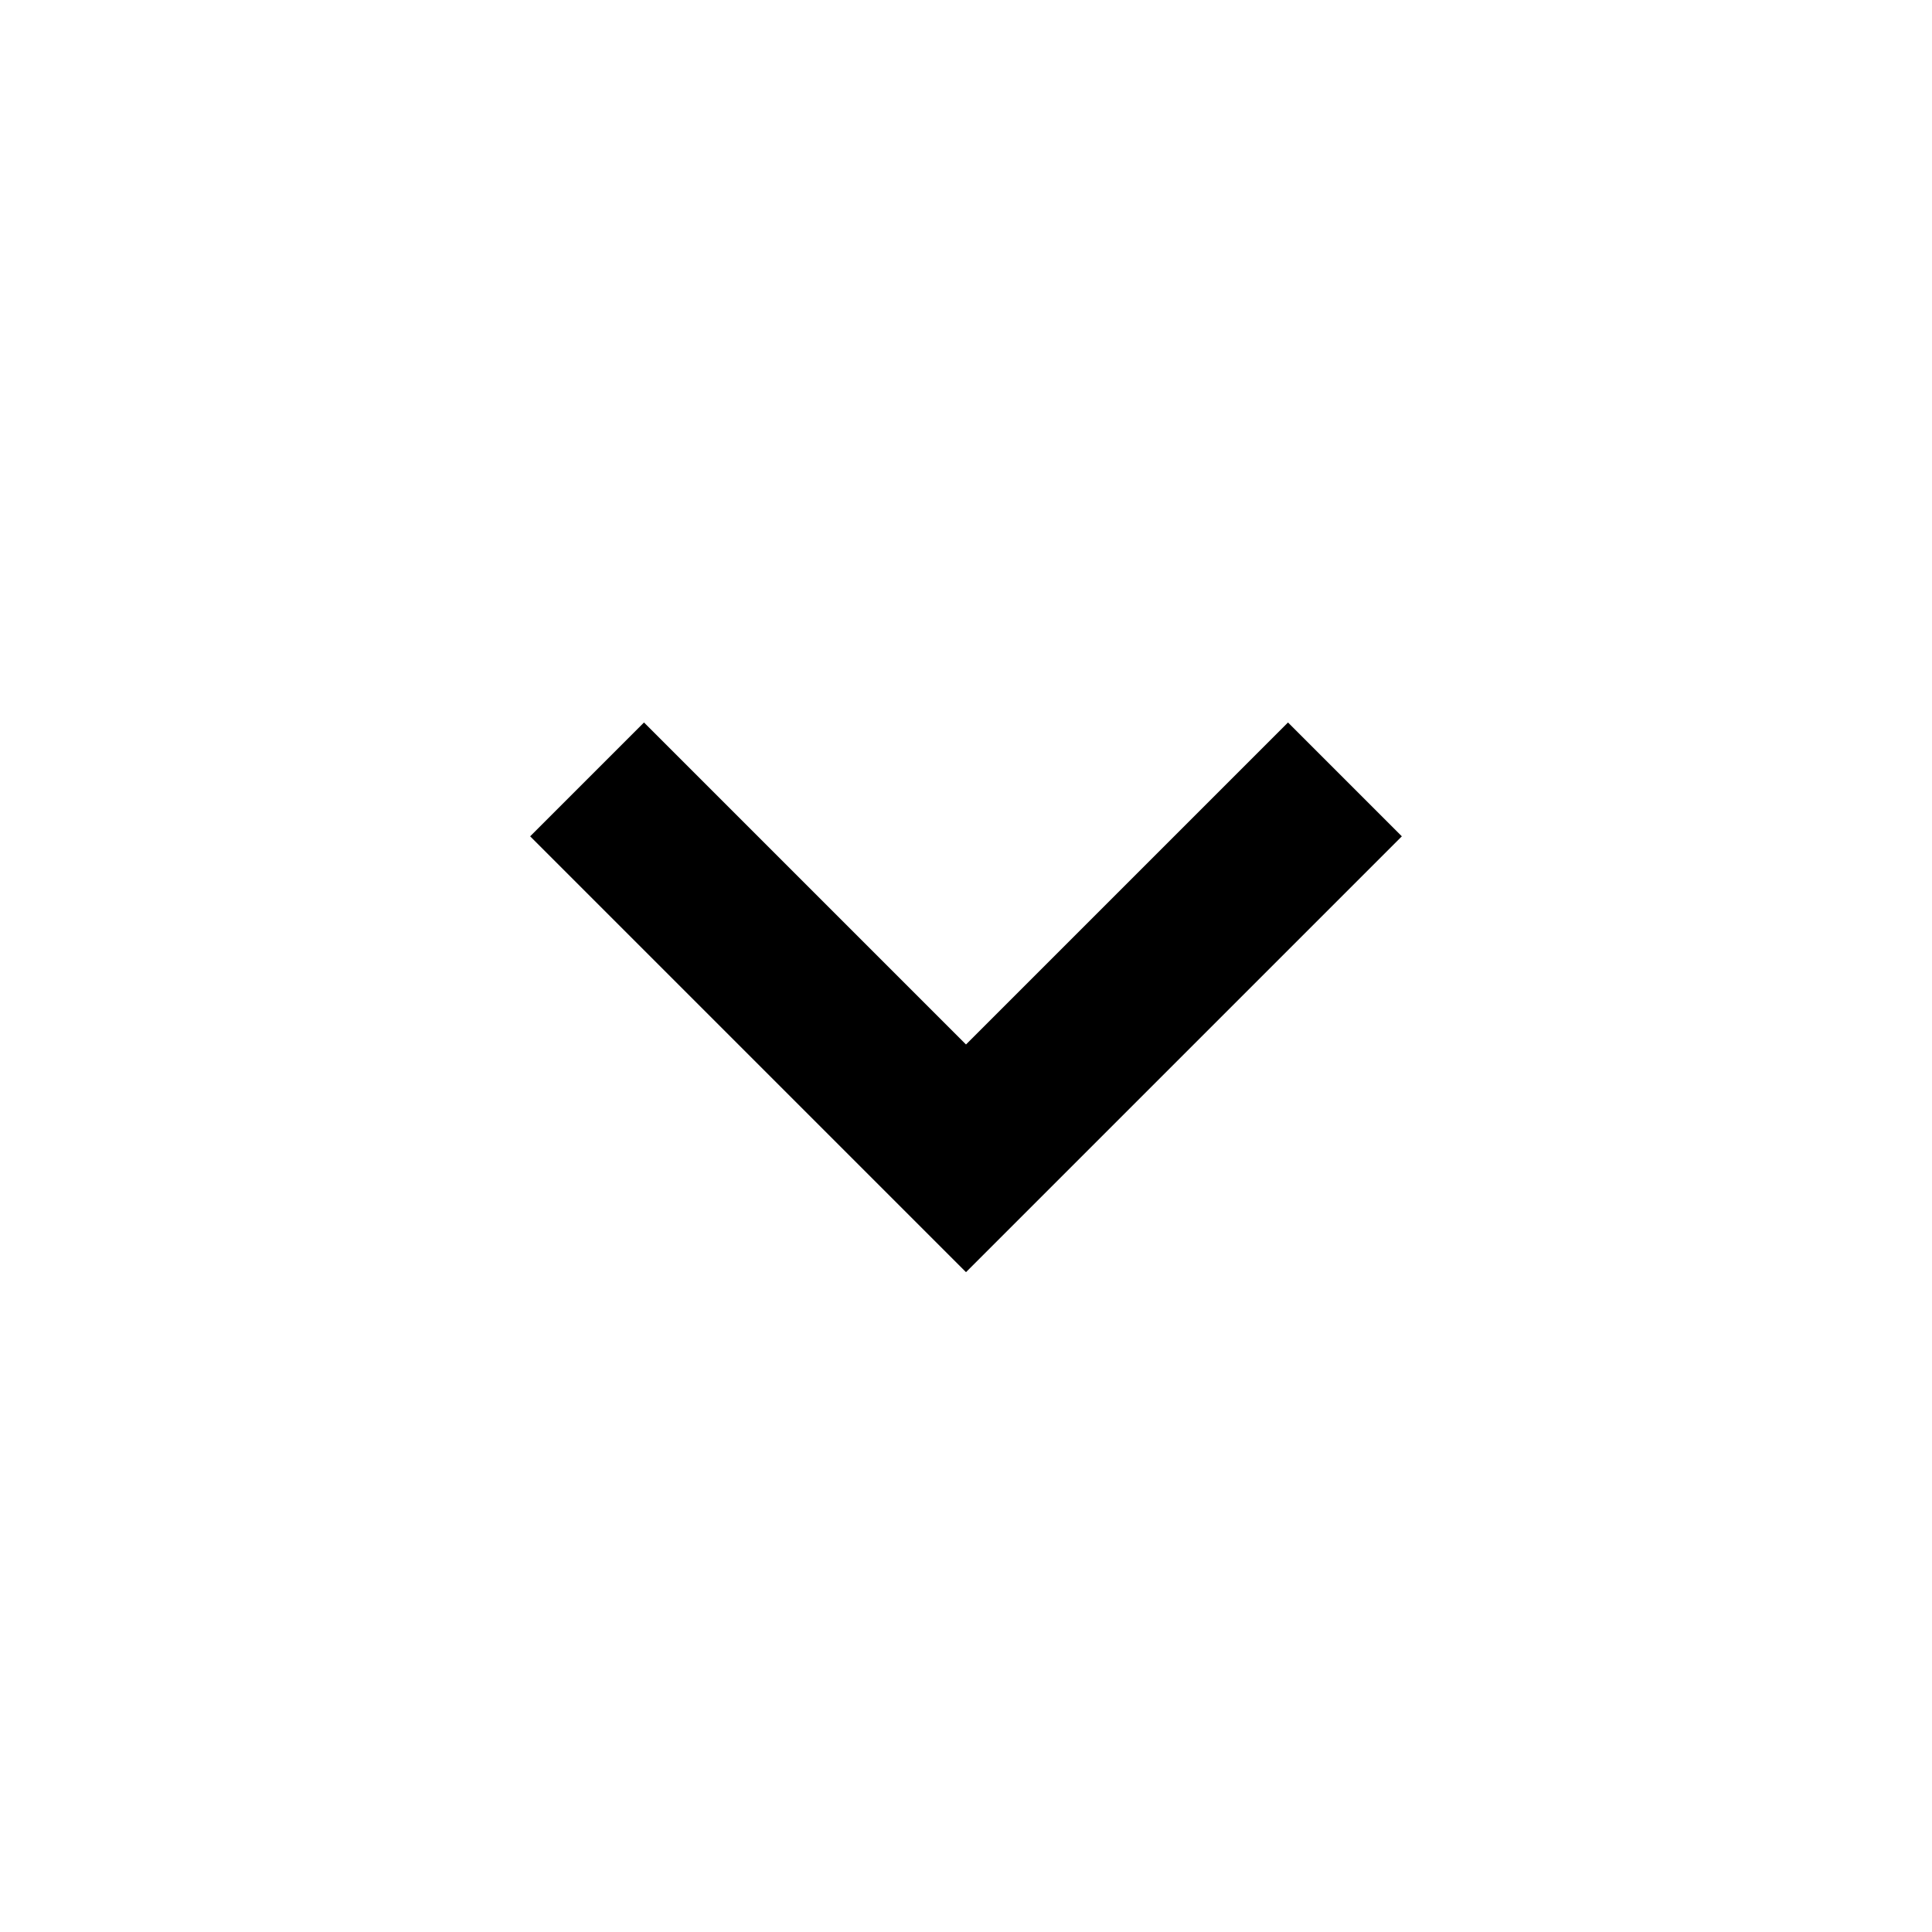 <?xml version="1.0" encoding="utf-8"?>
<svg xmlns="http://www.w3.org/2000/svg" fill="none" height="100%" overflow="visible" preserveAspectRatio="none" style="display: block;" viewBox="0 0 24 24" width="100%">
<g id="Dropdown Icon Container">
<path d="M8 10.389L12 14.389L16 10.389" id="Vector" stroke="black" stroke-linecap="square" stroke-width="2"/>
</g>
</svg>
